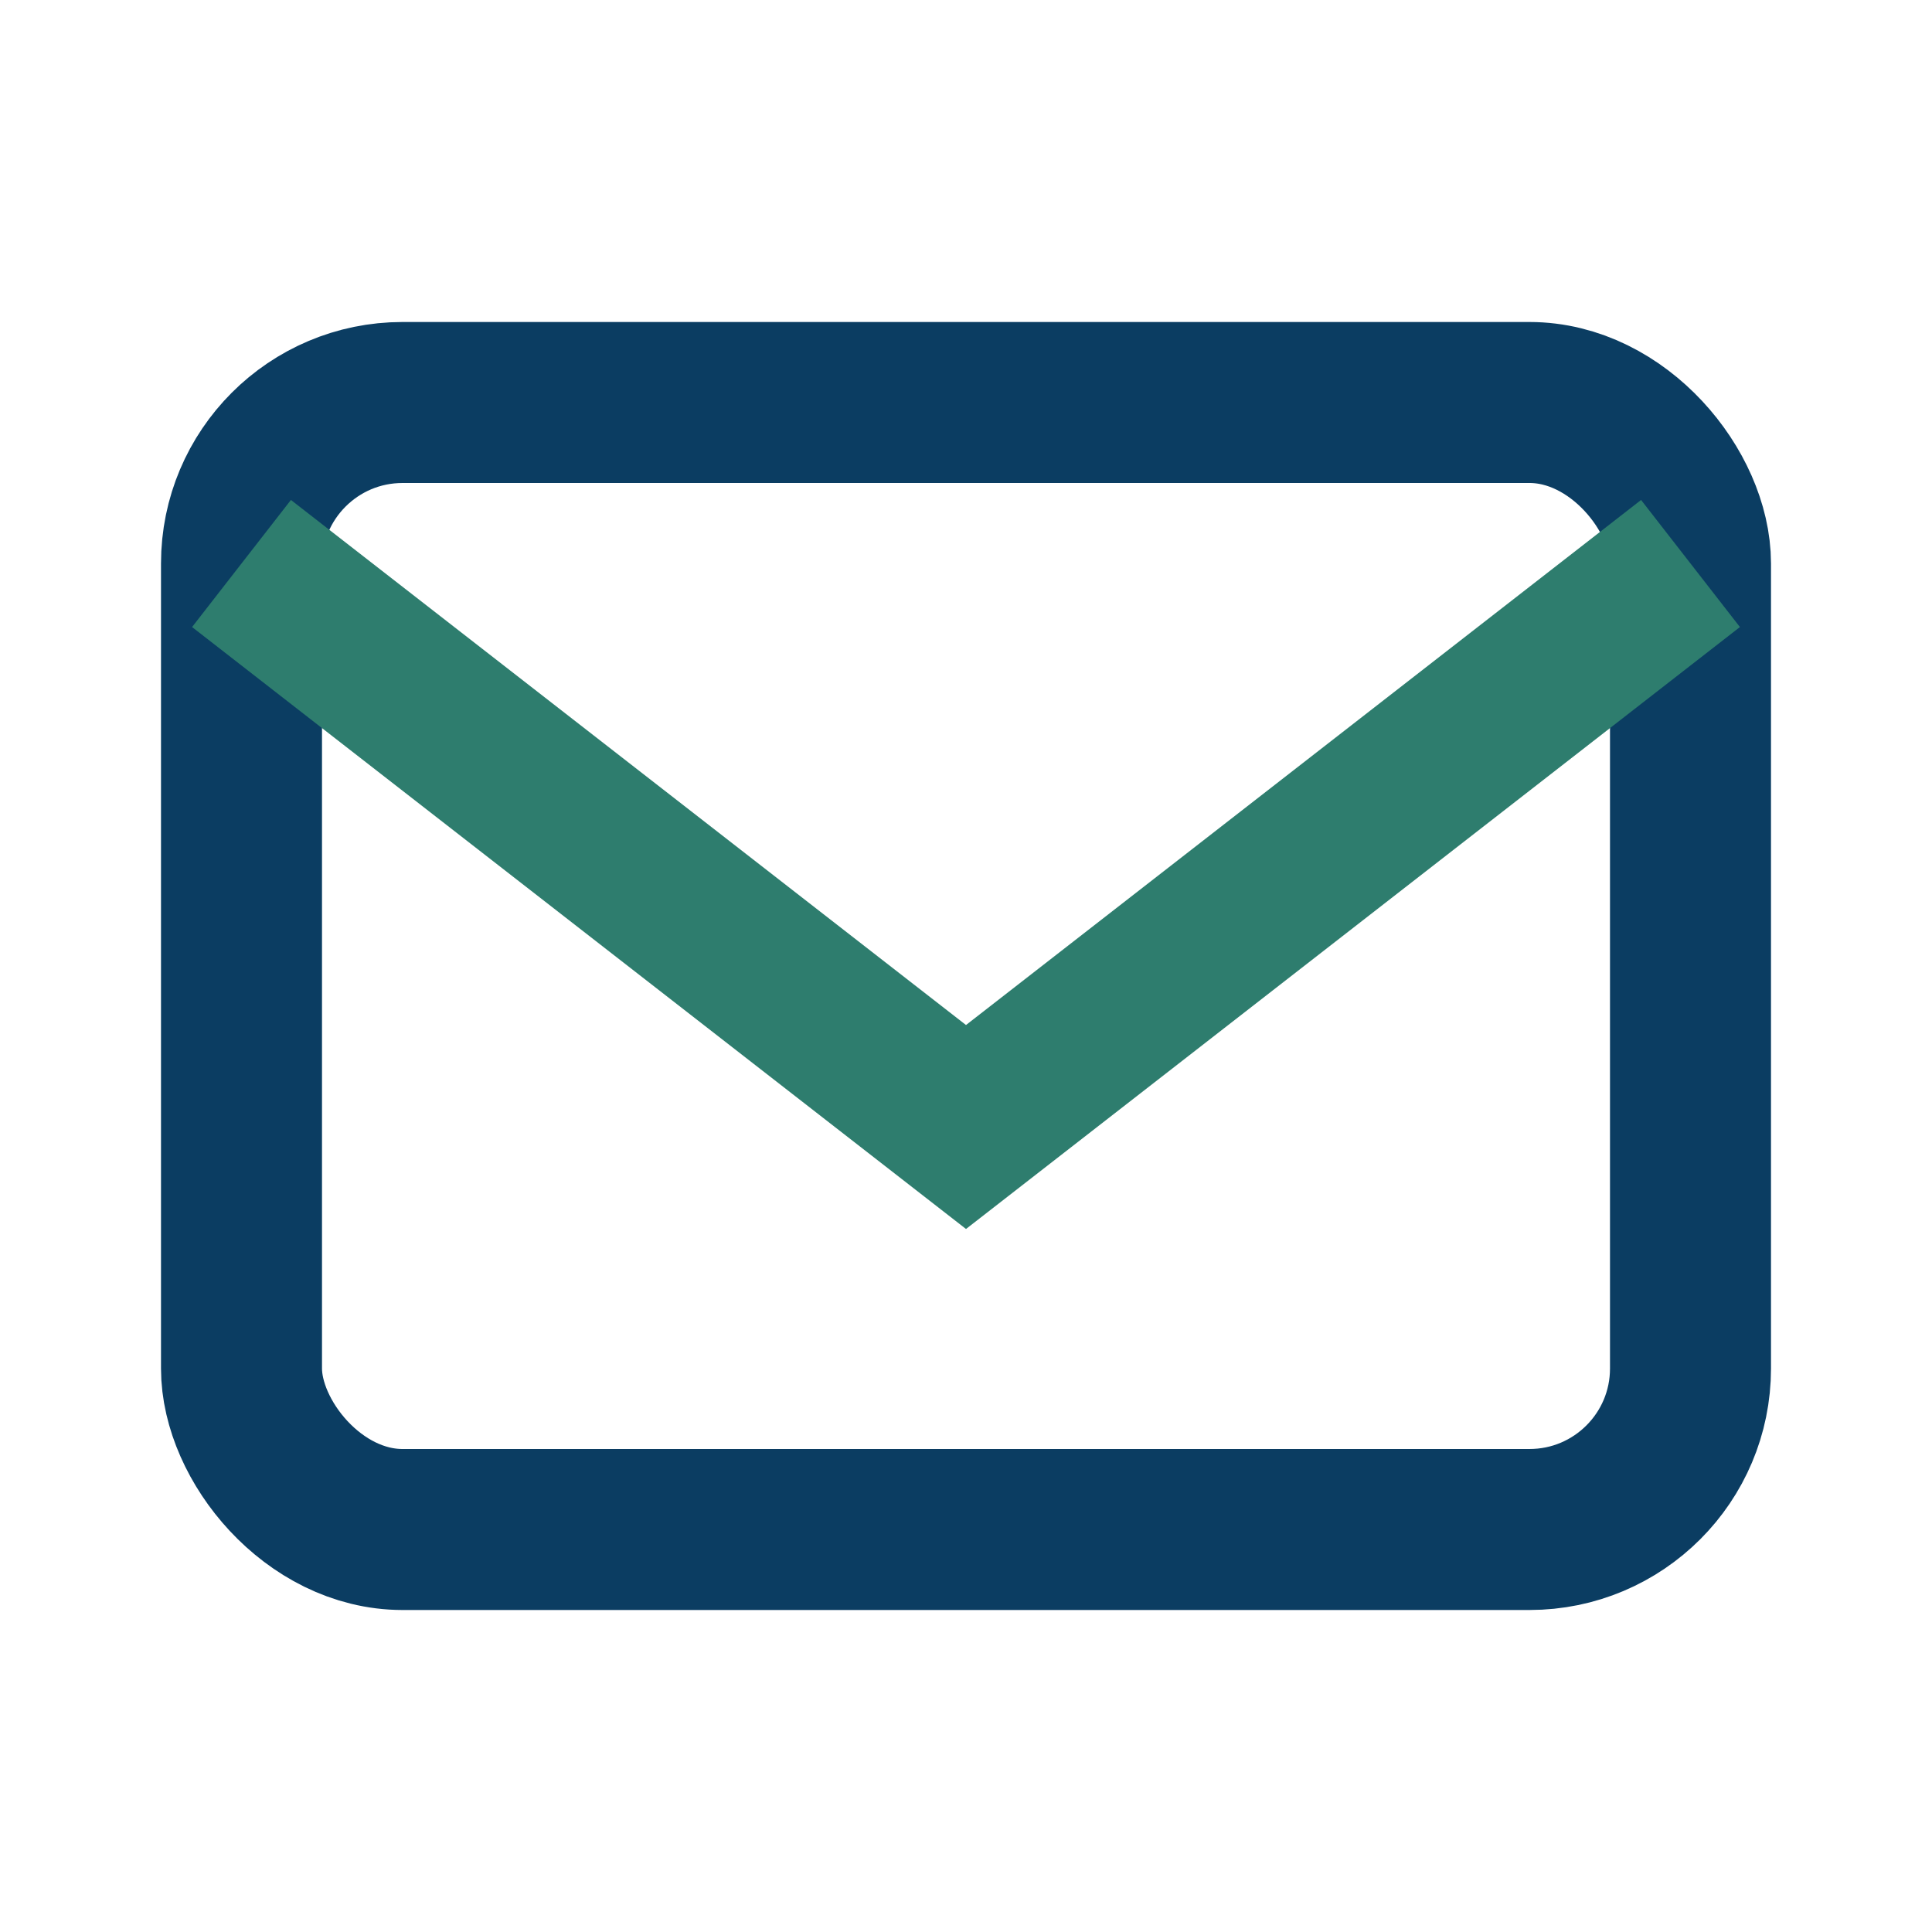 <?xml version="1.0" encoding="UTF-8"?>
<svg xmlns="http://www.w3.org/2000/svg" width="24" height="24" viewBox="0 0 24 24"><rect x="3" y="5" width="18" height="14" rx="2" ry="2" fill="none" stroke="#0B3D62" stroke-width="2"/><path d="M3 7l9 7 9-7" fill="none" stroke="#2E7D6E" stroke-width="2"/></svg>